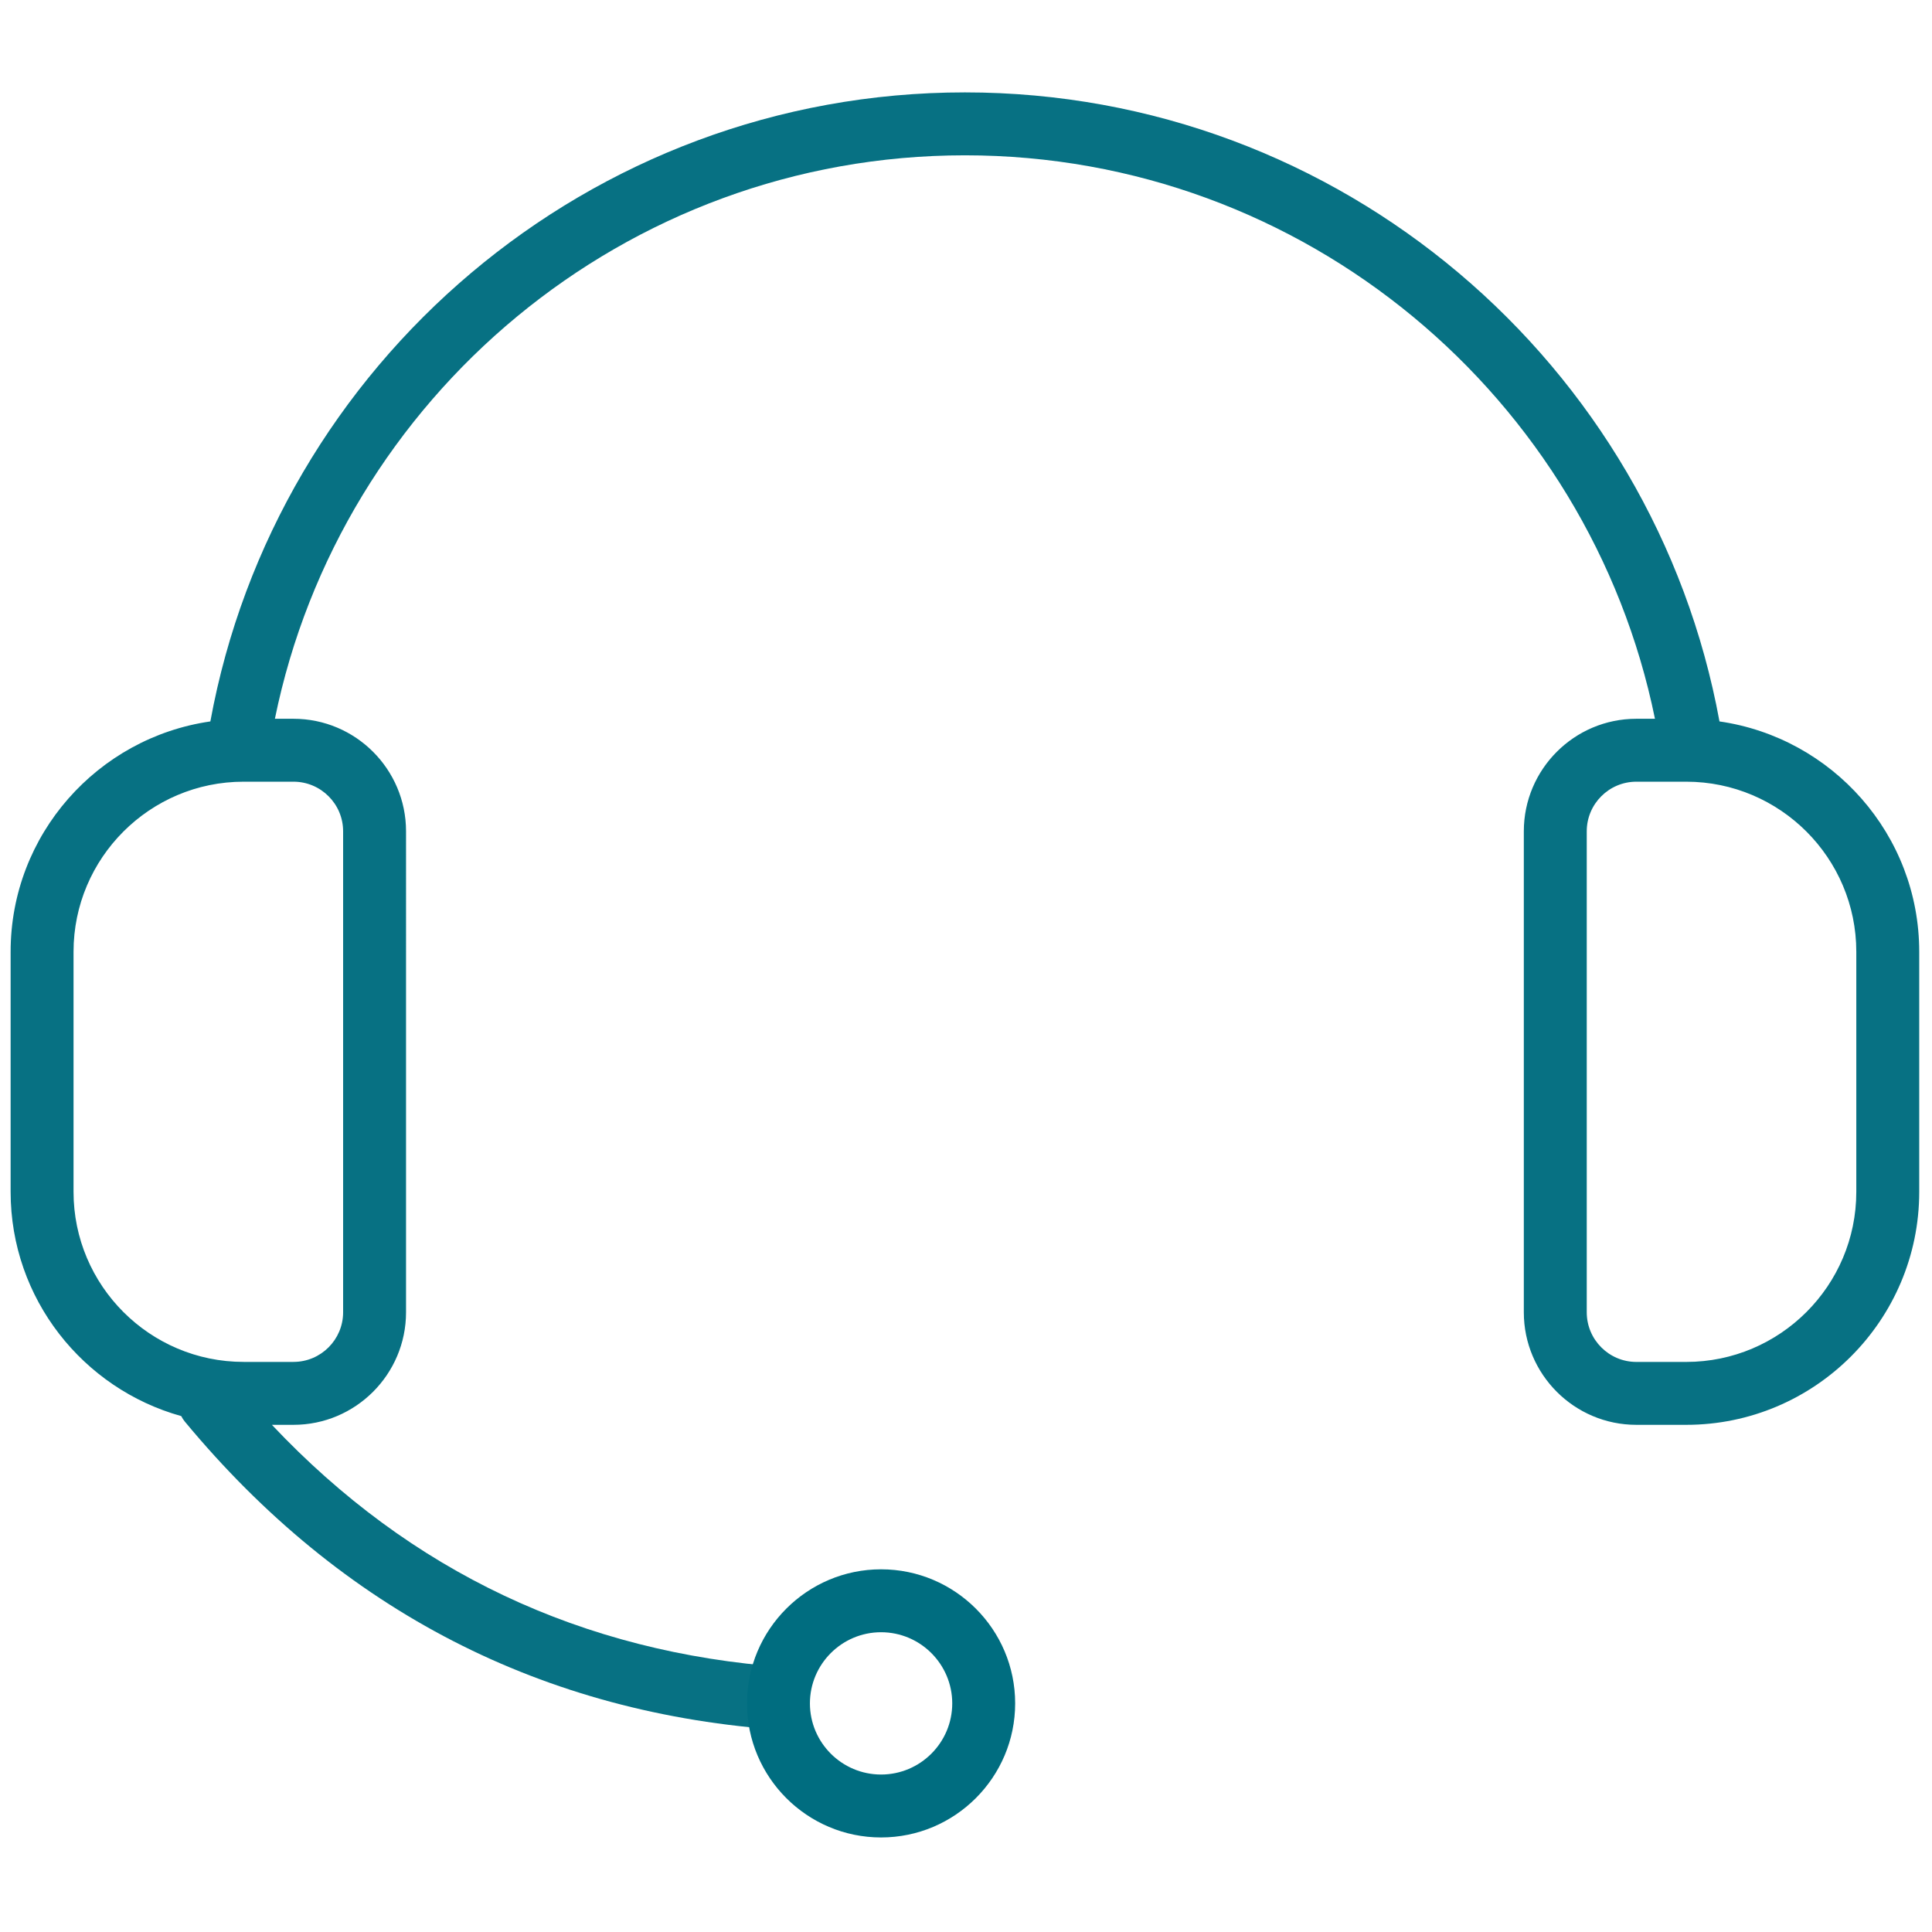 <svg xml:space="preserve" viewBox="0 0 256 256" height="256" width="256" version="1.1" xmlns:xlink="http://www.w3.org/1999/xlink" xmlns="http://www.w3.org/2000/svg">

<defs>
</defs>
<g transform="translate(1.407 1.407) scale(2.81 2.81)" style="stroke: none; stroke-width: 0; stroke-dasharray: none; stroke-linecap: butt; stroke-linejoin: miter; stroke-miterlimit: 10; fill: none; fill-rule: nonzero; opacity: 1;">
	<path stroke-linecap="round" transform="matrix(1 0 0 1 0 0)" style="stroke: none; stroke-width: 1; stroke-dasharray: none; stroke-linecap: butt; stroke-linejoin: miter; stroke-miterlimit: 10; fill: rgb(0,109,128); fill-rule: nonzero; opacity: 1;" d="M 41.046 86.144 c -3.486 0 -6.322 -2.837 -6.322 -6.322 S 37.56 73.5 41.046 73.5 c 3.487 0 6.323 2.837 6.323 6.322 S 44.532 86.144 41.046 86.144 z M 41.046 76.467 c -1.85 0 -3.355 1.505 -3.355 3.355 s 1.505 3.355 3.355 3.355 c 1.851 0 3.356 -1.505 3.356 -3.355 S 42.896 76.467 41.046 76.467 z"></path>
	<path stroke-linecap="round" transform="matrix(1 0 0 1 0 0)" style="stroke: none; stroke-width: 1; stroke-dasharray: none; stroke-linecap: butt; stroke-linejoin: miter; stroke-miterlimit: 10; fill: rgb(0,109,128); fill-rule: nonzero; opacity: 0.97;" d="M 80.581 33.518 C 77.501 16.67 62.724 3.856 45 3.856 c -17.724 0 -32.501 12.814 -35.581 29.662 C 4.103 34.283 0 38.855 0 44.379 v 11.321 c 0 5.038 3.413 9.285 8.045 10.575 c 0.048 0.092 0.105 0.182 0.174 0.265 c 7.408 8.931 16.898 13.801 28.252 14.542 v -2.971 c -9.529 -0.678 -17.627 -4.505 -24.15 -11.424 h 1.018 c 2.926 0 5.307 -2.381 5.307 -5.307 V 38.699 c 0 -2.926 -2.381 -5.306 -5.307 -5.306 h -0.877 C 15.548 18.252 28.961 6.823 45 6.823 c 16.039 0 29.452 11.43 32.539 26.57 h -0.878 c -2.925 0 -5.306 2.38 -5.306 5.306 v 22.681 c 0 2.926 2.381 5.307 5.306 5.307 h 2.352 C 85.071 66.688 90 61.759 90 55.701 V 44.379 C 90 38.855 85.897 34.283 80.581 33.518 z M 13.339 36.36 c 1.29 0 2.34 1.049 2.34 2.339 v 22.681 c 0 1.29 -1.049 2.34 -2.34 2.34 h -2.352 c -4.422 0 -8.02 -3.598 -8.02 -8.02 V 44.379 c 0 -4.422 3.598 -8.019 8.02 -8.019 H 13.339 z M 87.033 55.701 c 0 4.422 -3.598 8.02 -8.02 8.02 h -2.352 c -1.289 0 -2.339 -1.05 -2.339 -2.34 V 38.699 c 0 -1.29 1.05 -2.339 2.339 -2.339 h 2.352 c 4.423 0 8.02 3.597 8.02 8.019 V 55.701 z"></path>
</g>
</svg>